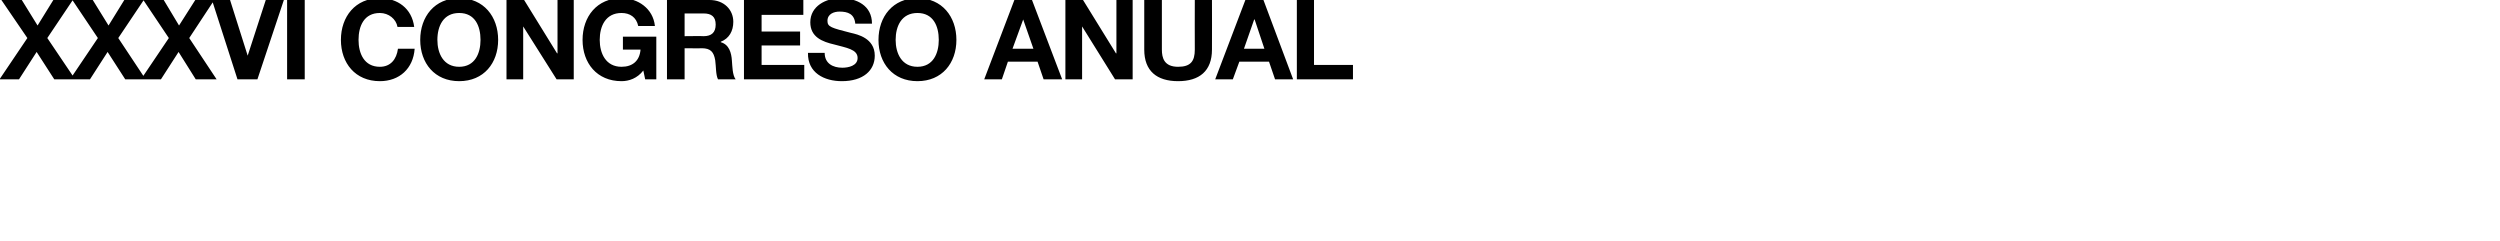 <?xml version="1.0" standalone="no"?><!DOCTYPE svg PUBLIC "-//W3C//DTD SVG 1.1//EN" "http://www.w3.org/Graphics/SVG/1.1/DTD/svg11.dtd"><svg xmlns="http://www.w3.org/2000/svg" version="1.1" width="539px" height="51.9px" viewBox="0 0 539 51.9">  <desc>XXXVI CONGRESO ANUAL</desc>  <defs/>  <g id="Polygon26253">    <path d="M 5.9 8.2 L 0.3 0 L 4.7 0 L 8.1 5.5 L 11.5 0 L 15.7 0 L 10.2 8.2 L 16.2 17.1 L 11.7 17.1 L 7.9 11.2 L 4.1 17.1 L -0.1 17.1 L 5.9 8.2 Z M 21.1 8.2 L 15.6 0 L 20 0 L 23.4 5.5 L 26.8 0 L 31 0 L 25.5 8.2 L 31.4 17.1 L 27 17.1 L 23.2 11.2 L 19.4 17.1 L 15.1 17.1 L 21.1 8.2 Z M 36.4 8.2 L 30.9 0 L 35.3 0 L 38.6 5.5 L 42.1 0 L 46.2 0 L 40.8 8.2 L 46.7 17.1 L 42.2 17.1 L 38.5 11.2 L 34.7 17.1 L 30.4 17.1 L 36.4 8.2 Z M 55.5 17.1 L 51.2 17.1 L 45.7 0 L 49.6 0 L 53.4 12 L 53.4 12 L 57.3 0 L 61.2 0 L 55.5 17.1 Z M 61.9 0 L 65.7 0 L 65.7 17.1 L 61.9 17.1 L 61.9 0 Z M 85.7 5.8 C 85.4 4.1 83.8 2.8 81.9 2.8 C 78.5 2.8 77.3 5.6 77.3 8.6 C 77.3 11.5 78.5 14.4 81.9 14.4 C 84.2 14.4 85.5 12.8 85.8 10.5 C 85.8 10.5 89.4 10.5 89.4 10.5 C 89.1 14.8 86.1 17.5 81.9 17.5 C 76.6 17.5 73.5 13.6 73.5 8.6 C 73.5 3.6 76.6 -0.4 81.9 -0.4 C 85.7 -0.4 88.8 1.8 89.3 5.8 C 89.3 5.8 85.7 5.8 85.7 5.8 Z M 99 -0.4 C 104.3 -0.4 107.4 3.6 107.4 8.6 C 107.4 13.6 104.3 17.5 99 17.5 C 93.7 17.5 90.6 13.6 90.6 8.6 C 90.6 3.6 93.7 -0.4 99 -0.4 Z M 99 14.4 C 102.4 14.4 103.6 11.5 103.6 8.6 C 103.6 5.6 102.4 2.8 99 2.8 C 95.6 2.8 94.3 5.6 94.3 8.6 C 94.3 11.5 95.6 14.4 99 14.4 Z M 109.2 0 L 113 0 L 120.1 11.5 L 120.2 11.5 L 120.2 0 L 123.7 0 L 123.7 17.1 L 120 17.1 L 112.8 5.7 L 112.8 5.7 L 112.8 17.1 L 109.2 17.1 L 109.2 0 Z M 138.7 15.2 C 137.4 16.9 135.6 17.5 134 17.5 C 128.7 17.5 125.6 13.6 125.6 8.6 C 125.6 3.6 128.7 -0.4 134 -0.4 C 137.5 -0.4 140.8 1.8 141.2 5.6 C 141.2 5.6 137.6 5.6 137.6 5.6 C 137.2 3.7 135.8 2.8 134 2.8 C 130.6 2.8 129.3 5.6 129.3 8.6 C 129.3 11.5 130.6 14.4 134 14.4 C 136.4 14.4 137.9 13.1 138.1 10.7 C 138.07 10.68 134.3 10.7 134.3 10.7 L 134.3 7.9 L 141.5 7.9 L 141.5 17.1 L 139.1 17.1 C 139.1 17.1 138.7 15.19 138.7 15.2 Z M 143.8 0 C 143.8 0 153.05 0 153 0 C 156.1 0 158.1 2.1 158.1 4.7 C 158.1 6.7 157.2 8.3 155.4 9 C 155.4 9 155.4 9.1 155.4 9.1 C 157.2 9.6 157.7 11.4 157.8 13.1 C 157.9 14.2 157.9 16.2 158.6 17.1 C 158.6 17.1 154.8 17.1 154.8 17.1 C 154.3 16.1 154.4 14.4 154.2 13 C 153.9 11.2 153.2 10.4 151.3 10.4 C 151.34 10.44 147.6 10.4 147.6 10.4 L 147.6 17.1 L 143.8 17.1 L 143.8 0 Z M 147.6 7.8 C 147.6 7.8 151.7 7.75 151.7 7.8 C 153.4 7.8 154.3 7 154.3 5.3 C 154.3 3.6 153.4 2.9 151.7 2.9 C 151.7 2.93 147.6 2.9 147.6 2.9 L 147.6 7.8 Z M 160.4 0 L 173.2 0 L 173.2 3.2 L 164.2 3.2 L 164.2 6.8 L 172.5 6.8 L 172.5 9.8 L 164.2 9.8 L 164.2 14 L 173.4 14 L 173.4 17.1 L 160.4 17.1 L 160.4 0 Z M 177.8 11.4 C 177.8 13.7 179.6 14.6 181.6 14.6 C 182.9 14.6 184.9 14.2 184.9 12.5 C 184.9 10.6 182.4 10.3 179.9 9.6 C 177.3 9 174.7 8 174.7 4.8 C 174.7 1.3 178.1 -0.4 181.2 -0.4 C 184.7 -0.4 188 1.2 188 5.1 C 188 5.1 184.4 5.1 184.4 5.1 C 184.2 3 182.8 2.5 181 2.5 C 179.8 2.5 178.4 3 178.4 4.5 C 178.4 5.8 179.2 6 183.5 7.1 C 184.8 7.4 188.6 8.2 188.6 12 C 188.6 15.2 186.1 17.5 181.5 17.5 C 177.7 17.5 174.1 15.7 174.2 11.4 C 174.2 11.4 177.8 11.4 177.8 11.4 Z M 197.8 -0.4 C 203.1 -0.4 206.2 3.6 206.2 8.6 C 206.2 13.6 203.1 17.5 197.8 17.5 C 192.5 17.5 189.4 13.6 189.4 8.6 C 189.4 3.6 192.5 -0.4 197.8 -0.4 Z M 197.8 14.4 C 201.2 14.4 202.4 11.5 202.4 8.6 C 202.4 5.6 201.2 2.8 197.8 2.8 C 194.4 2.8 193.1 5.6 193.1 8.6 C 193.1 11.5 194.4 14.4 197.8 14.4 Z M 218.7 0 L 222.5 0 L 229 17.1 L 225 17.1 L 223.7 13.3 L 217.3 13.3 L 216 17.1 L 212.2 17.1 L 218.7 0 Z M 218.3 10.5 L 222.8 10.5 L 220.6 4.2 L 220.6 4.2 L 218.3 10.5 Z M 229.7 0 L 233.5 0 L 240.6 11.5 L 240.7 11.5 L 240.7 0 L 244.2 0 L 244.2 17.1 L 240.4 17.1 L 233.3 5.7 L 233.3 5.7 L 233.3 17.1 L 229.7 17.1 L 229.7 0 Z M 261.3 10.7 C 261.3 15.3 258.6 17.5 254 17.5 C 249.4 17.5 246.7 15.3 246.7 10.7 C 246.72 10.66 246.7 0 246.7 0 L 250.5 0 C 250.5 0 250.49 10.66 250.5 10.7 C 250.5 12.5 251 14.4 254 14.4 C 256.7 14.4 257.6 13.2 257.6 10.7 C 257.57 10.66 257.6 0 257.6 0 L 261.3 0 C 261.3 0 261.33 10.66 261.3 10.7 Z M 268.5 0 L 272.4 0 L 278.8 17.1 L 274.9 17.1 L 273.6 13.3 L 267.2 13.3 L 265.8 17.1 L 262 17.1 L 268.5 0 Z M 268.2 10.5 L 272.6 10.5 L 270.5 4.2 L 270.4 4.2 L 268.2 10.5 Z M 279.6 0 L 283.3 0 L 283.3 14 L 291.7 14 L 291.7 17.1 L 279.6 17.1 L 279.6 0 Z " stroke="none" fill="#000"/>  </g></svg>